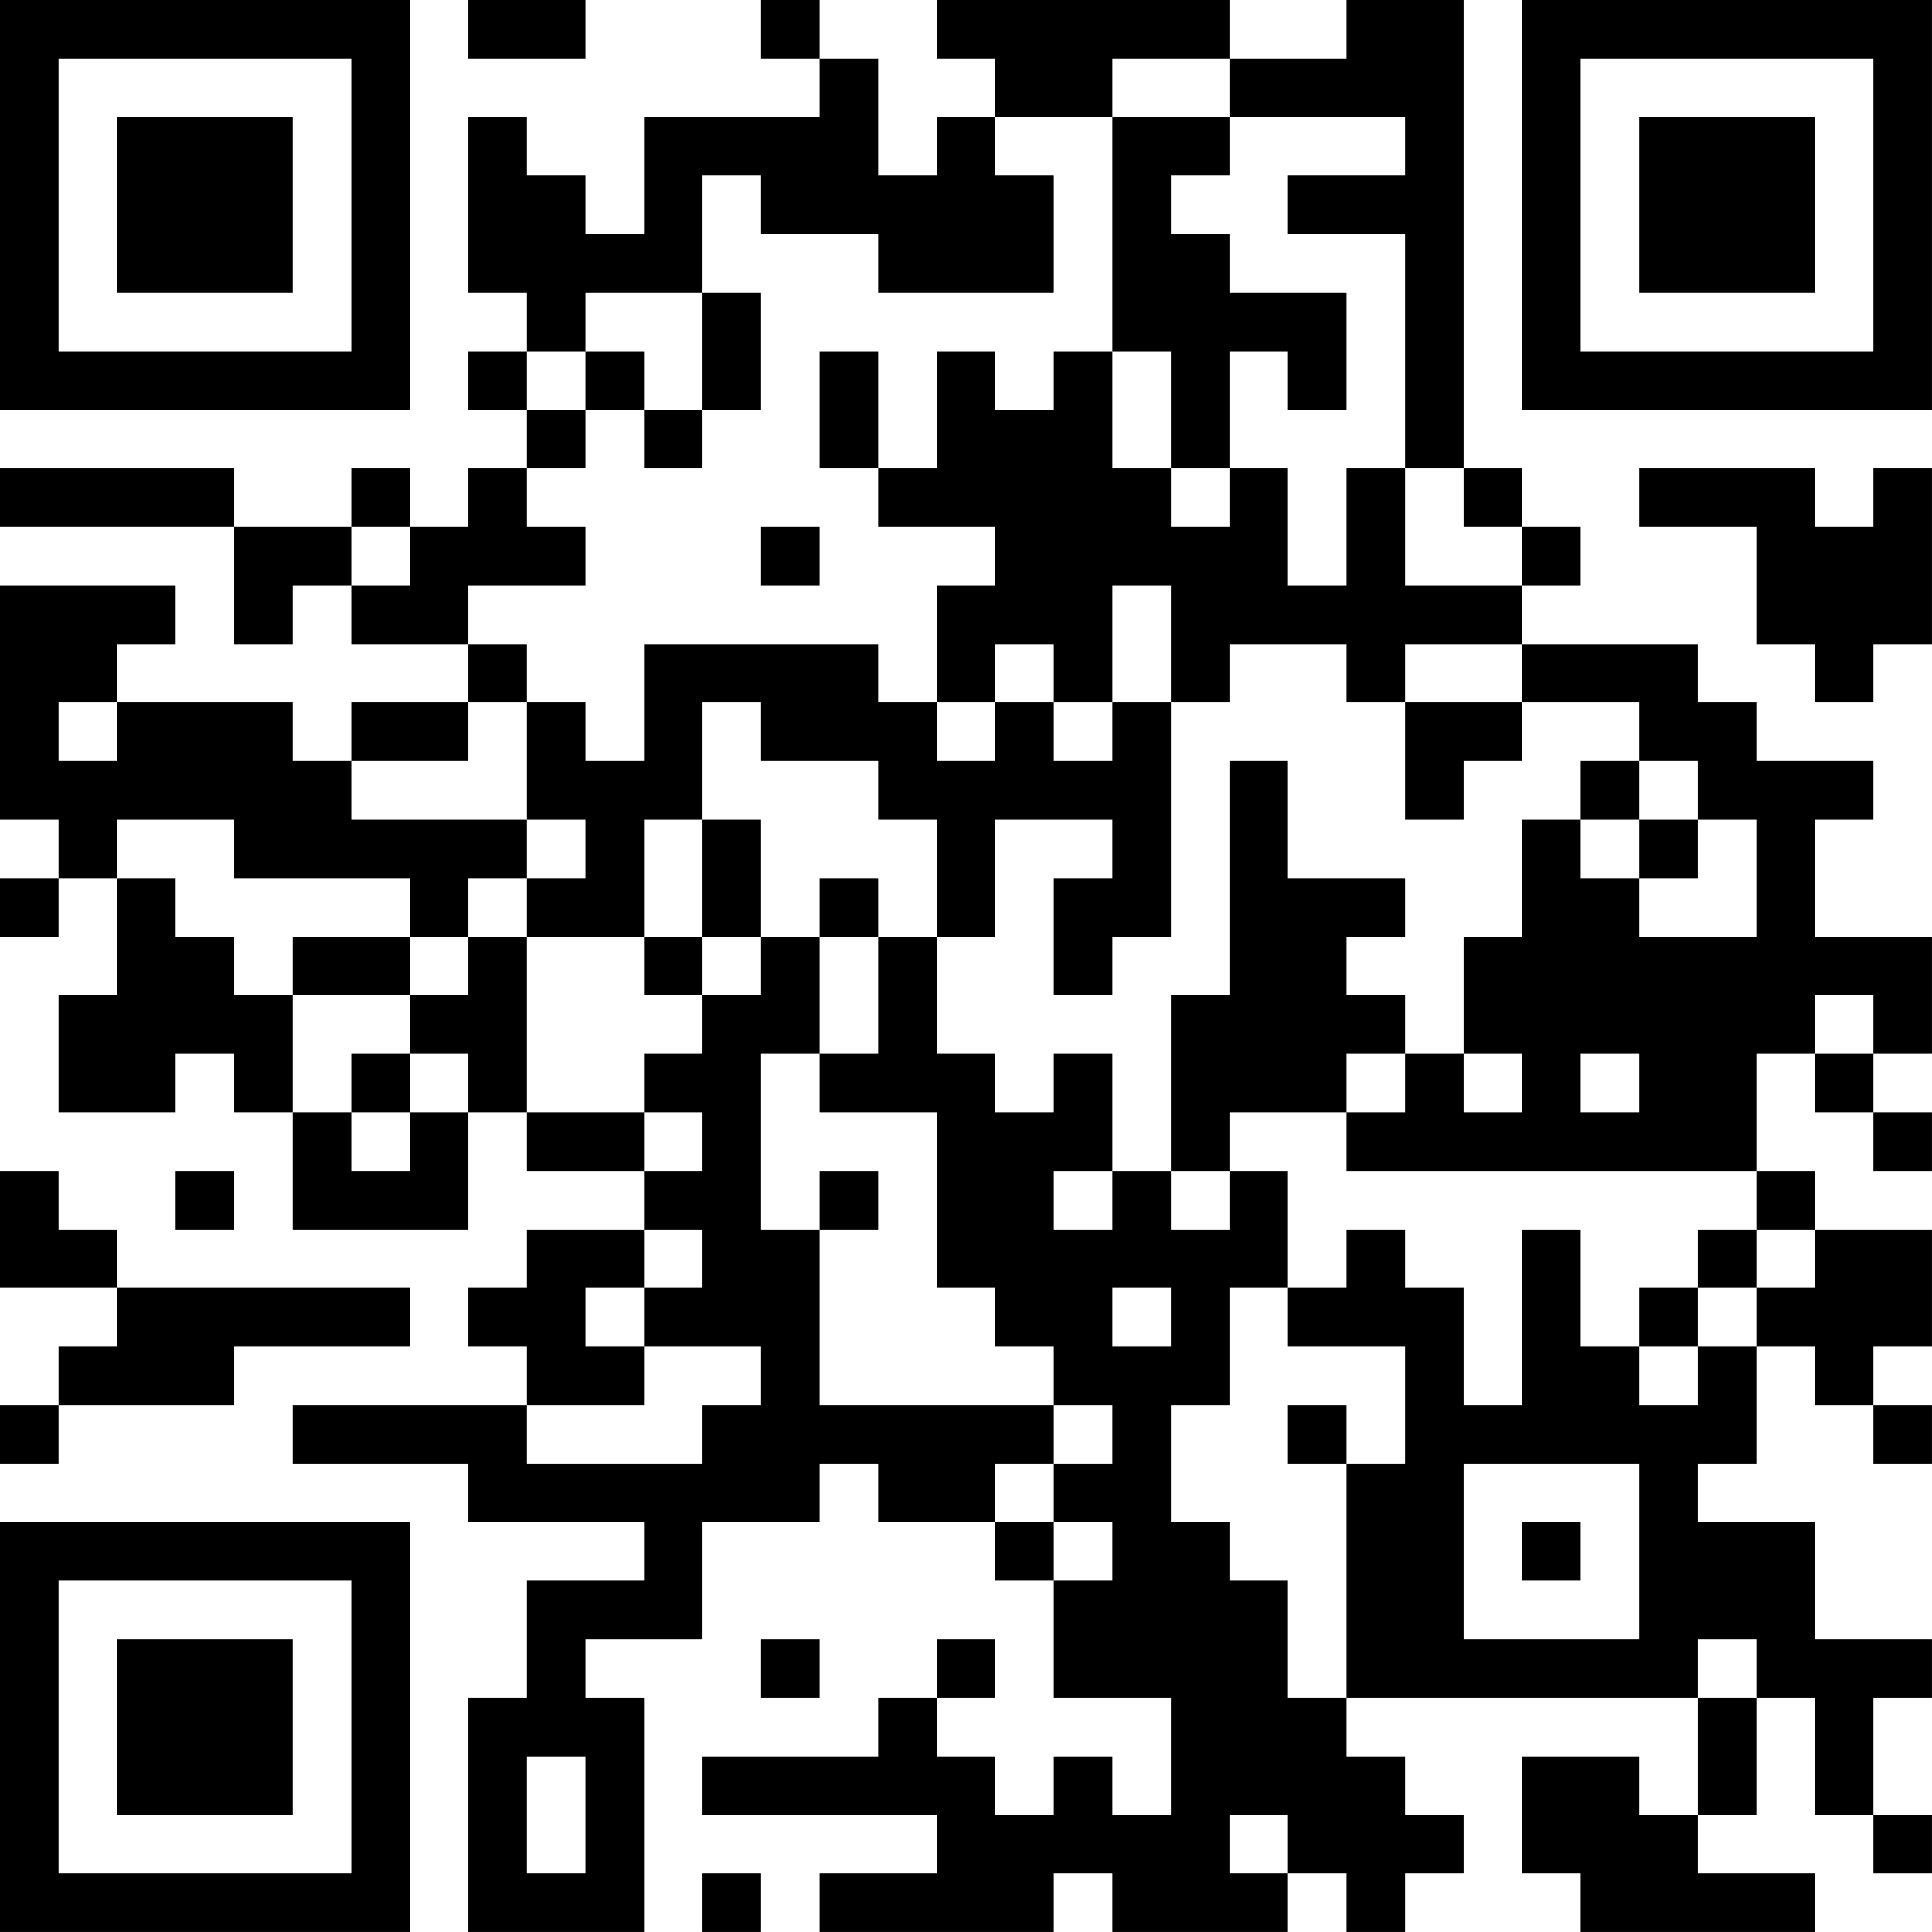 <?xml version="1.0" encoding="UTF-8"?>
<svg xmlns="http://www.w3.org/2000/svg" version="1.1" width="400" height="400" viewBox="0 0 400 400"><rect x="0" y="0" width="400" height="400" fill="#ffffff"/><g transform="scale(12.121)"><g transform="translate(0,0)"><path fill-rule="evenodd" d="M8 0L8 1L10 1L10 0ZM13 0L13 1L14 1L14 2L11 2L11 4L10 4L10 3L9 3L9 2L8 2L8 5L9 5L9 6L8 6L8 7L9 7L9 8L8 8L8 9L7 9L7 8L6 8L6 9L4 9L4 8L0 8L0 9L4 9L4 11L5 11L5 10L6 10L6 11L8 11L8 12L6 12L6 13L5 13L5 12L2 12L2 11L3 11L3 10L0 10L0 14L1 14L1 15L0 15L0 16L1 16L1 15L2 15L2 17L1 17L1 19L3 19L3 18L4 18L4 19L5 19L5 21L8 21L8 19L9 19L9 20L11 20L11 21L9 21L9 22L8 22L8 23L9 23L9 24L5 24L5 25L8 25L8 26L11 26L11 27L9 27L9 29L8 29L8 33L11 33L11 29L10 29L10 28L12 28L12 26L14 26L14 25L15 25L15 26L17 26L17 27L18 27L18 29L20 29L20 31L19 31L19 30L18 30L18 31L17 31L17 30L16 30L16 29L17 29L17 28L16 28L16 29L15 29L15 30L12 30L12 31L16 31L16 32L14 32L14 33L18 33L18 32L19 32L19 33L22 33L22 32L23 32L23 33L24 33L24 32L25 32L25 31L24 31L24 30L23 30L23 29L29 29L29 31L28 31L28 30L26 30L26 32L27 32L27 33L31 33L31 32L29 32L29 31L30 31L30 29L31 29L31 31L32 31L32 32L33 32L33 31L32 31L32 29L33 29L33 28L31 28L31 26L29 26L29 25L30 25L30 23L31 23L31 24L32 24L32 25L33 25L33 24L32 24L32 23L33 23L33 21L31 21L31 20L30 20L30 18L31 18L31 19L32 19L32 20L33 20L33 19L32 19L32 18L33 18L33 16L31 16L31 14L32 14L32 13L30 13L30 12L29 12L29 11L26 11L26 10L27 10L27 9L26 9L26 8L25 8L25 0L23 0L23 1L21 1L21 0L16 0L16 1L17 1L17 2L16 2L16 3L15 3L15 1L14 1L14 0ZM19 1L19 2L17 2L17 3L18 3L18 5L15 5L15 4L13 4L13 3L12 3L12 5L10 5L10 6L9 6L9 7L10 7L10 8L9 8L9 9L10 9L10 10L8 10L8 11L9 11L9 12L8 12L8 13L6 13L6 14L9 14L9 15L8 15L8 16L7 16L7 15L4 15L4 14L2 14L2 15L3 15L3 16L4 16L4 17L5 17L5 19L6 19L6 20L7 20L7 19L8 19L8 18L7 18L7 17L8 17L8 16L9 16L9 19L11 19L11 20L12 20L12 19L11 19L11 18L12 18L12 17L13 17L13 16L14 16L14 18L13 18L13 21L14 21L14 24L18 24L18 25L17 25L17 26L18 26L18 27L19 27L19 26L18 26L18 25L19 25L19 24L18 24L18 23L17 23L17 22L16 22L16 19L14 19L14 18L15 18L15 16L16 16L16 18L17 18L17 19L18 19L18 18L19 18L19 20L18 20L18 21L19 21L19 20L20 20L20 21L21 21L21 20L22 20L22 22L21 22L21 24L20 24L20 26L21 26L21 27L22 27L22 29L23 29L23 25L24 25L24 23L22 23L22 22L23 22L23 21L24 21L24 22L25 22L25 24L26 24L26 21L27 21L27 23L28 23L28 24L29 24L29 23L30 23L30 22L31 22L31 21L30 21L30 20L23 20L23 19L24 19L24 18L25 18L25 19L26 19L26 18L25 18L25 16L26 16L26 14L27 14L27 15L28 15L28 16L30 16L30 14L29 14L29 13L28 13L28 12L26 12L26 11L24 11L24 12L23 12L23 11L21 11L21 12L20 12L20 10L19 10L19 12L18 12L18 11L17 11L17 12L16 12L16 10L17 10L17 9L15 9L15 8L16 8L16 6L17 6L17 7L18 7L18 6L19 6L19 8L20 8L20 9L21 9L21 8L22 8L22 10L23 10L23 8L24 8L24 10L26 10L26 9L25 9L25 8L24 8L24 4L22 4L22 3L24 3L24 2L21 2L21 1ZM19 2L19 6L20 6L20 8L21 8L21 6L22 6L22 7L23 7L23 5L21 5L21 4L20 4L20 3L21 3L21 2ZM12 5L12 7L11 7L11 6L10 6L10 7L11 7L11 8L12 8L12 7L13 7L13 5ZM14 6L14 8L15 8L15 6ZM28 8L28 9L30 9L30 11L31 11L31 12L32 12L32 11L33 11L33 8L32 8L32 9L31 9L31 8ZM6 9L6 10L7 10L7 9ZM13 9L13 10L14 10L14 9ZM11 11L11 13L10 13L10 12L9 12L9 14L10 14L10 15L9 15L9 16L11 16L11 17L12 17L12 16L13 16L13 14L12 14L12 12L13 12L13 13L15 13L15 14L16 14L16 16L17 16L17 14L19 14L19 15L18 15L18 17L19 17L19 16L20 16L20 12L19 12L19 13L18 13L18 12L17 12L17 13L16 13L16 12L15 12L15 11ZM1 12L1 13L2 13L2 12ZM24 12L24 14L25 14L25 13L26 13L26 12ZM21 13L21 17L20 17L20 20L21 20L21 19L23 19L23 18L24 18L24 17L23 17L23 16L24 16L24 15L22 15L22 13ZM27 13L27 14L28 14L28 15L29 15L29 14L28 14L28 13ZM11 14L11 16L12 16L12 14ZM14 15L14 16L15 16L15 15ZM5 16L5 17L7 17L7 16ZM31 17L31 18L32 18L32 17ZM6 18L6 19L7 19L7 18ZM27 18L27 19L28 19L28 18ZM0 20L0 22L2 22L2 23L1 23L1 24L0 24L0 25L1 25L1 24L4 24L4 23L7 23L7 22L2 22L2 21L1 21L1 20ZM3 20L3 21L4 21L4 20ZM14 20L14 21L15 21L15 20ZM11 21L11 22L10 22L10 23L11 23L11 24L9 24L9 25L12 25L12 24L13 24L13 23L11 23L11 22L12 22L12 21ZM29 21L29 22L28 22L28 23L29 23L29 22L30 22L30 21ZM19 22L19 23L20 23L20 22ZM22 24L22 25L23 25L23 24ZM25 25L25 28L28 28L28 25ZM26 26L26 27L27 27L27 26ZM13 28L13 29L14 29L14 28ZM29 28L29 29L30 29L30 28ZM9 30L9 32L10 32L10 30ZM21 31L21 32L22 32L22 31ZM12 32L12 33L13 33L13 32ZM0 0L0 7L7 7L7 0ZM1 1L1 6L6 6L6 1ZM2 2L2 5L5 5L5 2ZM26 0L26 7L33 7L33 0ZM27 1L27 6L32 6L32 1ZM28 2L28 5L31 5L31 2ZM0 26L0 33L7 33L7 26ZM1 27L1 32L6 32L6 27ZM2 28L2 31L5 31L5 28Z" fill="#000000"/></g></g></svg>
